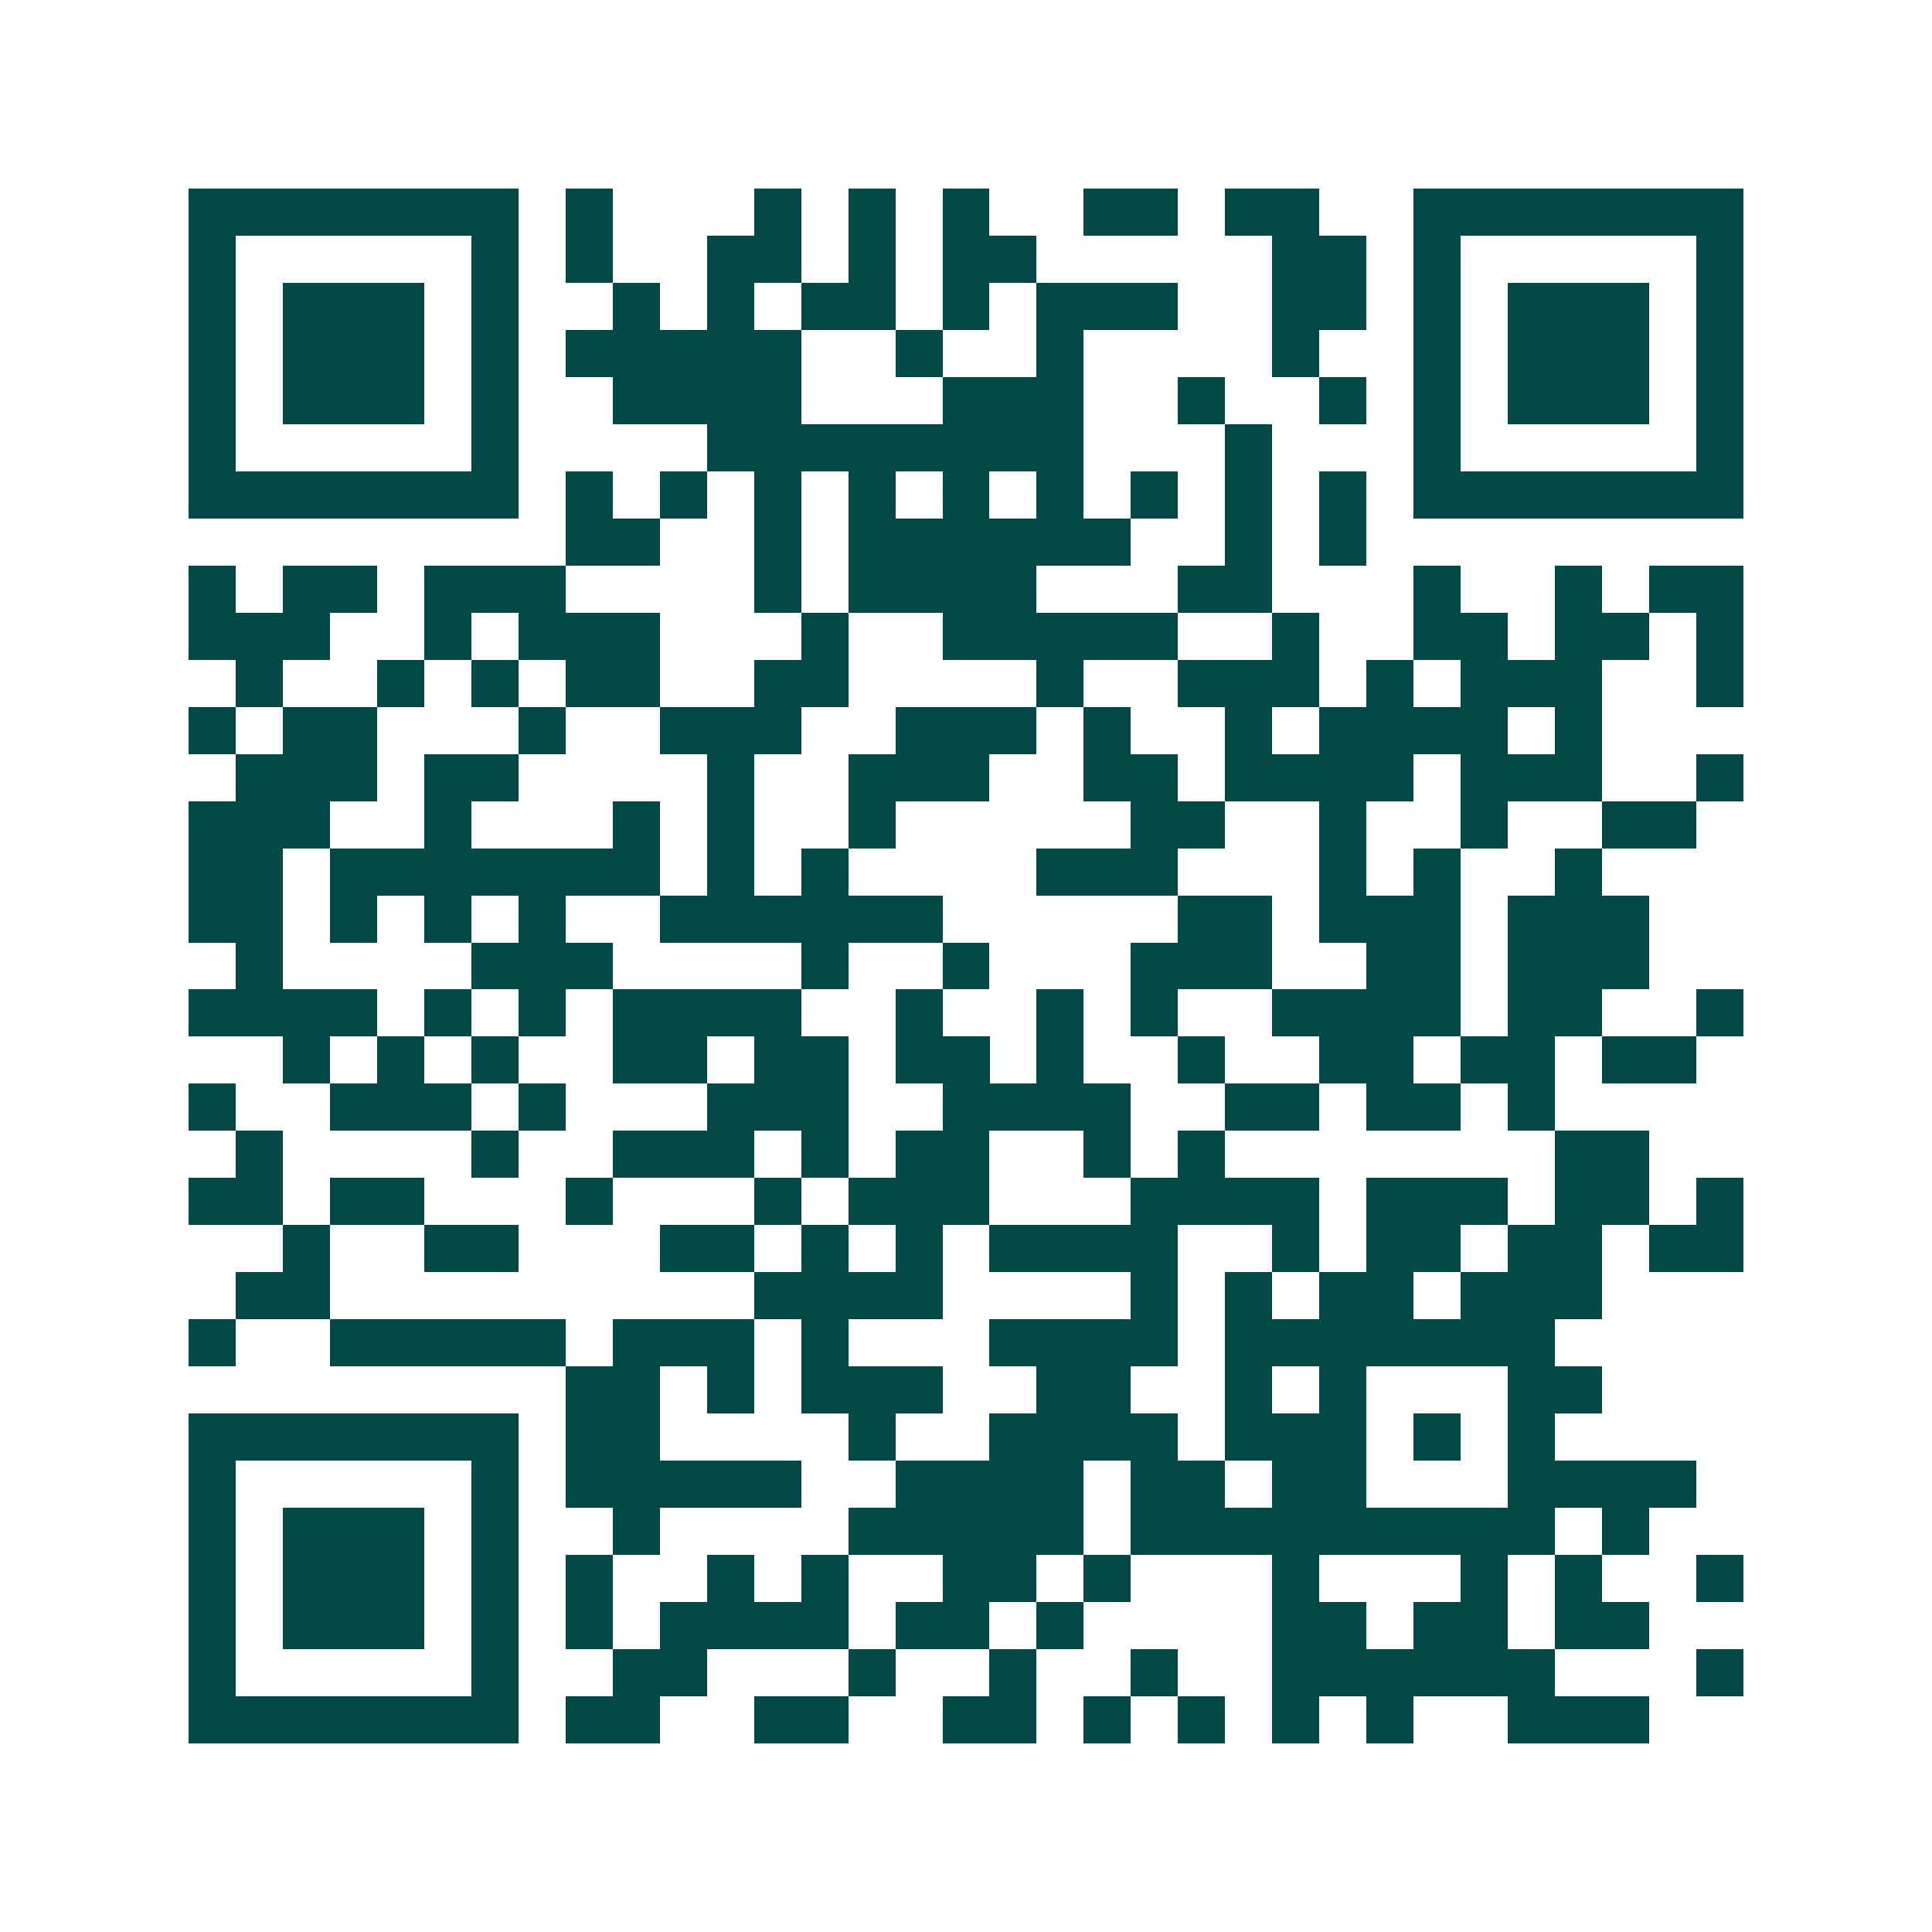<svg xmlns="http://www.w3.org/2000/svg" width="200" height="200" viewBox="0 0 41 41" shape-rendering="crispEdges"><path fill="#ffffff" d="M0 0h41v41H0z"/><path stroke="#014847" d="M4 4.5h7m1 0h1m3 0h1m1 0h1m1 0h1m2 0h2m1 0h2m2 0h7M4 5.5h1m5 0h1m1 0h1m2 0h2m1 0h1m1 0h2m5 0h2m1 0h1m5 0h1M4 6.5h1m1 0h3m1 0h1m2 0h1m1 0h1m1 0h2m1 0h1m1 0h3m2 0h2m1 0h1m1 0h3m1 0h1M4 7.5h1m1 0h3m1 0h1m1 0h5m2 0h1m2 0h1m4 0h1m2 0h1m1 0h3m1 0h1M4 8.5h1m1 0h3m1 0h1m2 0h4m3 0h3m2 0h1m2 0h1m1 0h1m1 0h3m1 0h1M4 9.5h1m5 0h1m4 0h8m3 0h1m3 0h1m5 0h1M4 10.5h7m1 0h1m1 0h1m1 0h1m1 0h1m1 0h1m1 0h1m1 0h1m1 0h1m1 0h1m1 0h7M12 11.5h2m2 0h1m1 0h6m2 0h1m1 0h1M4 12.5h1m1 0h2m1 0h3m4 0h1m1 0h4m3 0h2m3 0h1m2 0h1m1 0h2M4 13.5h3m2 0h1m1 0h3m3 0h1m2 0h5m2 0h1m2 0h2m1 0h2m1 0h1M5 14.5h1m2 0h1m1 0h1m1 0h2m2 0h2m4 0h1m2 0h3m1 0h1m1 0h3m2 0h1M4 15.5h1m1 0h2m3 0h1m2 0h3m2 0h3m1 0h1m2 0h1m1 0h4m1 0h1M5 16.5h3m1 0h2m4 0h1m2 0h3m2 0h2m1 0h4m1 0h3m2 0h1M4 17.5h3m2 0h1m3 0h1m1 0h1m2 0h1m5 0h2m2 0h1m2 0h1m2 0h2M4 18.5h2m1 0h7m1 0h1m1 0h1m4 0h3m3 0h1m1 0h1m2 0h1M4 19.5h2m1 0h1m1 0h1m1 0h1m2 0h6m5 0h2m1 0h3m1 0h3M5 20.5h1m4 0h3m4 0h1m2 0h1m3 0h3m2 0h2m1 0h3M4 21.5h4m1 0h1m1 0h1m1 0h4m2 0h1m2 0h1m1 0h1m2 0h4m1 0h2m2 0h1M6 22.5h1m1 0h1m1 0h1m2 0h2m1 0h2m1 0h2m1 0h1m2 0h1m2 0h2m1 0h2m1 0h2M4 23.5h1m2 0h3m1 0h1m3 0h3m2 0h4m2 0h2m1 0h2m1 0h1M5 24.5h1m4 0h1m2 0h3m1 0h1m1 0h2m2 0h1m1 0h1m7 0h2M4 25.5h2m1 0h2m3 0h1m3 0h1m1 0h3m3 0h4m1 0h3m1 0h2m1 0h1M6 26.5h1m2 0h2m3 0h2m1 0h1m1 0h1m1 0h4m2 0h1m1 0h2m1 0h2m1 0h2M5 27.5h2m9 0h4m4 0h1m1 0h1m1 0h2m1 0h3M4 28.5h1m2 0h5m1 0h3m1 0h1m3 0h4m1 0h7M12 29.5h2m1 0h1m1 0h3m2 0h2m2 0h1m1 0h1m3 0h2M4 30.5h7m1 0h2m4 0h1m2 0h4m1 0h3m1 0h1m1 0h1M4 31.5h1m5 0h1m1 0h5m2 0h4m1 0h2m1 0h2m3 0h4M4 32.5h1m1 0h3m1 0h1m2 0h1m4 0h5m1 0h9m1 0h1M4 33.5h1m1 0h3m1 0h1m1 0h1m2 0h1m1 0h1m2 0h2m1 0h1m3 0h1m3 0h1m1 0h1m2 0h1M4 34.5h1m1 0h3m1 0h1m1 0h1m1 0h4m1 0h2m1 0h1m4 0h2m1 0h2m1 0h2M4 35.5h1m5 0h1m2 0h2m3 0h1m2 0h1m2 0h1m2 0h6m3 0h1M4 36.5h7m1 0h2m2 0h2m2 0h2m1 0h1m1 0h1m1 0h1m1 0h1m2 0h3"/></svg>
